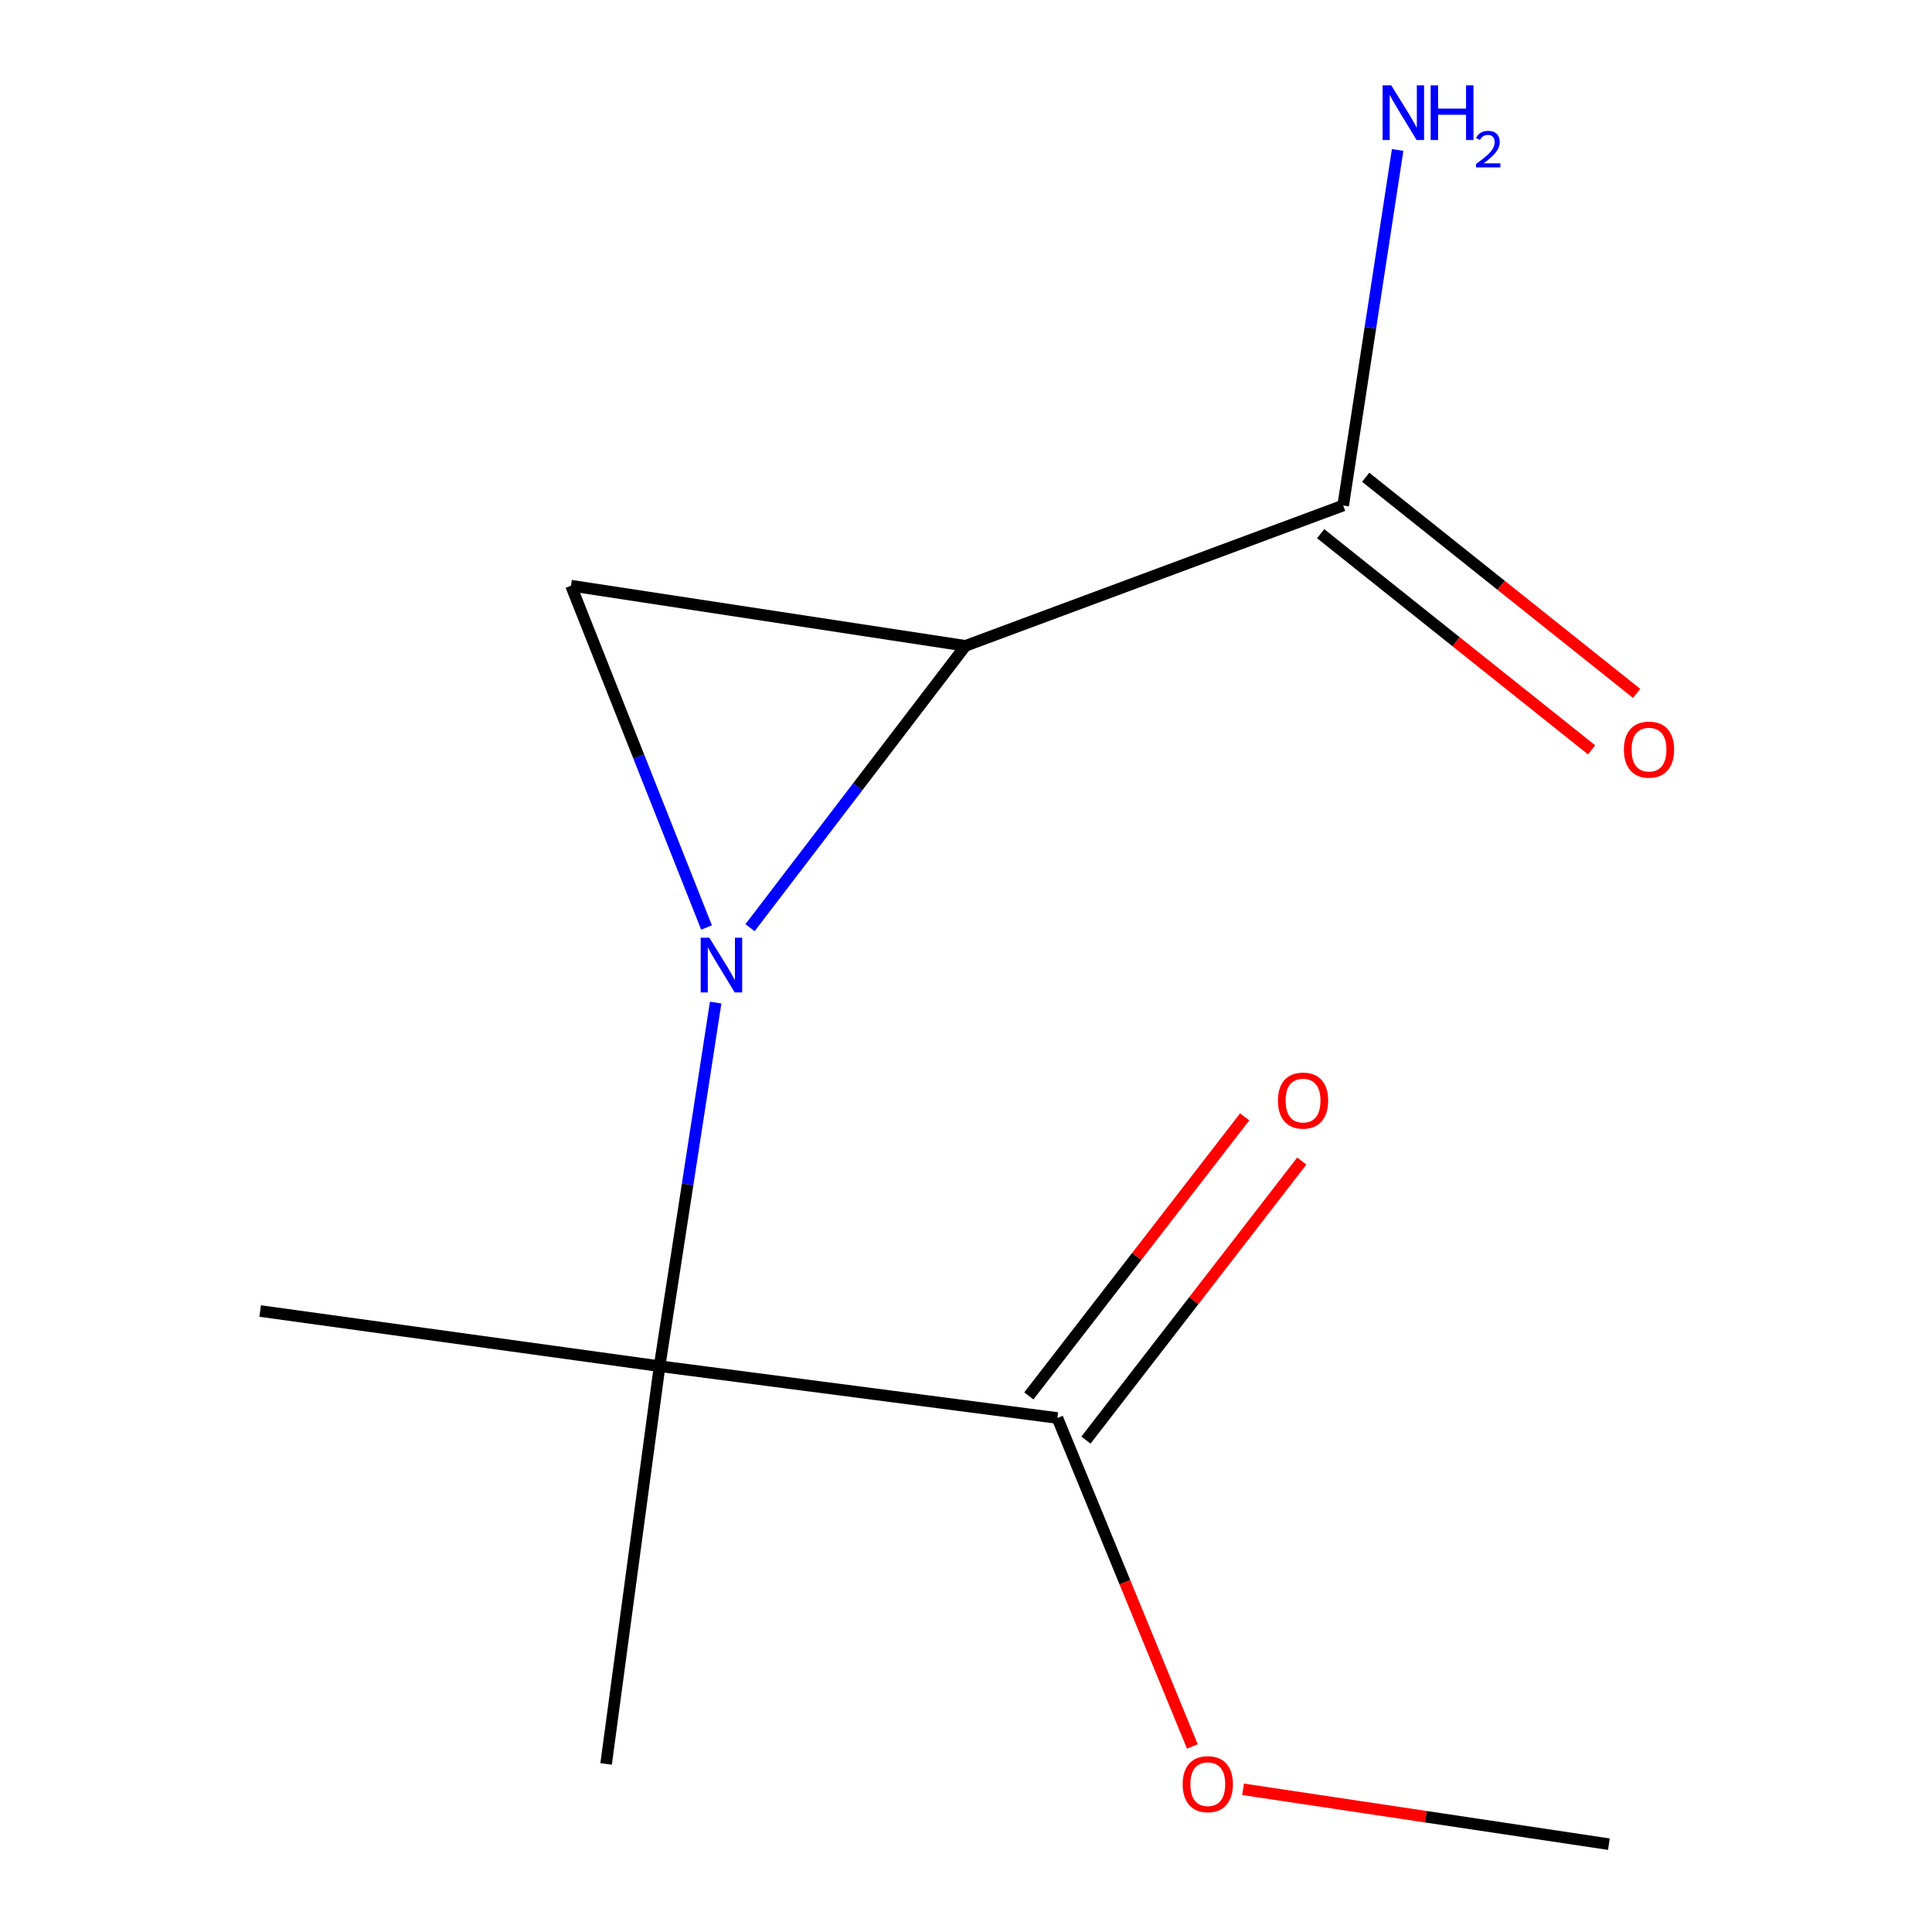 <?xml version='1.0' encoding='iso-8859-1'?>
<svg version='1.1' baseProfile='full'
              xmlns='http://www.w3.org/2000/svg'
                      xmlns:rdkit='http://www.rdkit.org/xml'
                      xmlns:xlink='http://www.w3.org/1999/xlink'
                  xml:space='preserve'
width='1000px' height='1000px' viewBox='0 0 1000 1000'>
<!-- END OF HEADER -->
<rect style='opacity:1.0;fill:#FFFFFF;stroke:none' width='1000' height='1000' x='0' y='0'> </rect>
<path class='bond-0' d='M 388.215,480.162 L 443.967,407.225' style='fill:none;fill-rule:evenodd;stroke:#0000FF;stroke-width:6px;stroke-linecap:butt;stroke-linejoin:miter;stroke-opacity:1' />
<path class='bond-0' d='M 443.967,407.225 L 499.719,334.288' style='fill:none;fill-rule:evenodd;stroke:#000000;stroke-width:6px;stroke-linecap:butt;stroke-linejoin:miter;stroke-opacity:1' />
<path class='bond-1' d='M 365.708,480.08 L 330.632,391.611' style='fill:none;fill-rule:evenodd;stroke:#0000FF;stroke-width:6px;stroke-linecap:butt;stroke-linejoin:miter;stroke-opacity:1' />
<path class='bond-1' d='M 330.632,391.611 L 295.555,303.143' style='fill:none;fill-rule:evenodd;stroke:#000000;stroke-width:6px;stroke-linecap:butt;stroke-linejoin:miter;stroke-opacity:1' />
<path class='bond-2' d='M 370.423,518.933 L 355.911,613.032' style='fill:none;fill-rule:evenodd;stroke:#0000FF;stroke-width:6px;stroke-linecap:butt;stroke-linejoin:miter;stroke-opacity:1' />
<path class='bond-2' d='M 355.911,613.032 L 341.4,707.132' style='fill:none;fill-rule:evenodd;stroke:#000000;stroke-width:6px;stroke-linecap:butt;stroke-linejoin:miter;stroke-opacity:1' />
<path class='bond-3' d='M 499.719,334.288 L 695.225,261.638' style='fill:none;fill-rule:evenodd;stroke:#000000;stroke-width:6px;stroke-linecap:butt;stroke-linejoin:miter;stroke-opacity:1' />
<path class='bond-12' d='M 499.719,334.288 L 295.555,303.143' style='fill:none;fill-rule:evenodd;stroke:#000000;stroke-width:6px;stroke-linecap:butt;stroke-linejoin:miter;stroke-opacity:1' />
<path class='bond-4' d='M 341.4,707.132 L 547.308,733.958' style='fill:none;fill-rule:evenodd;stroke:#000000;stroke-width:6px;stroke-linecap:butt;stroke-linejoin:miter;stroke-opacity:1' />
<path class='bond-9' d='M 341.4,707.132 L 313.723,913.019' style='fill:none;fill-rule:evenodd;stroke:#000000;stroke-width:6px;stroke-linecap:butt;stroke-linejoin:miter;stroke-opacity:1' />
<path class='bond-10' d='M 341.4,707.132 L 134.661,678.582' style='fill:none;fill-rule:evenodd;stroke:#000000;stroke-width:6px;stroke-linecap:butt;stroke-linejoin:miter;stroke-opacity:1' />
<path class='bond-5' d='M 683.571,276.246 L 753.689,332.182' style='fill:none;fill-rule:evenodd;stroke:#000000;stroke-width:6px;stroke-linecap:butt;stroke-linejoin:miter;stroke-opacity:1' />
<path class='bond-5' d='M 753.689,332.182 L 823.807,388.118' style='fill:none;fill-rule:evenodd;stroke:#FF0000;stroke-width:6px;stroke-linecap:butt;stroke-linejoin:miter;stroke-opacity:1' />
<path class='bond-5' d='M 706.878,247.029 L 776.996,302.966' style='fill:none;fill-rule:evenodd;stroke:#000000;stroke-width:6px;stroke-linecap:butt;stroke-linejoin:miter;stroke-opacity:1' />
<path class='bond-5' d='M 776.996,302.966 L 847.114,358.902' style='fill:none;fill-rule:evenodd;stroke:#FF0000;stroke-width:6px;stroke-linecap:butt;stroke-linejoin:miter;stroke-opacity:1' />
<path class='bond-7' d='M 695.225,261.638 L 709.319,169.632' style='fill:none;fill-rule:evenodd;stroke:#000000;stroke-width:6px;stroke-linecap:butt;stroke-linejoin:miter;stroke-opacity:1' />
<path class='bond-7' d='M 709.319,169.632 L 723.413,77.627' style='fill:none;fill-rule:evenodd;stroke:#0000FF;stroke-width:6px;stroke-linecap:butt;stroke-linejoin:miter;stroke-opacity:1' />
<path class='bond-6' d='M 562.089,745.391 L 617.948,673.178' style='fill:none;fill-rule:evenodd;stroke:#000000;stroke-width:6px;stroke-linecap:butt;stroke-linejoin:miter;stroke-opacity:1' />
<path class='bond-6' d='M 617.948,673.178 L 673.806,600.965' style='fill:none;fill-rule:evenodd;stroke:#FF0000;stroke-width:6px;stroke-linecap:butt;stroke-linejoin:miter;stroke-opacity:1' />
<path class='bond-6' d='M 532.527,722.524 L 588.386,650.311' style='fill:none;fill-rule:evenodd;stroke:#000000;stroke-width:6px;stroke-linecap:butt;stroke-linejoin:miter;stroke-opacity:1' />
<path class='bond-6' d='M 588.386,650.311 L 644.245,578.098' style='fill:none;fill-rule:evenodd;stroke:#FF0000;stroke-width:6px;stroke-linecap:butt;stroke-linejoin:miter;stroke-opacity:1' />
<path class='bond-8' d='M 547.308,733.958 L 582.235,818.959' style='fill:none;fill-rule:evenodd;stroke:#000000;stroke-width:6px;stroke-linecap:butt;stroke-linejoin:miter;stroke-opacity:1' />
<path class='bond-8' d='M 582.235,818.959 L 617.161,903.96' style='fill:none;fill-rule:evenodd;stroke:#FF0000;stroke-width:6px;stroke-linecap:butt;stroke-linejoin:miter;stroke-opacity:1' />
<path class='bond-11' d='M 643.397,926.138 L 738.079,940.342' style='fill:none;fill-rule:evenodd;stroke:#FF0000;stroke-width:6px;stroke-linecap:butt;stroke-linejoin:miter;stroke-opacity:1' />
<path class='bond-11' d='M 738.079,940.342 L 832.76,954.545' style='fill:none;fill-rule:evenodd;stroke:#000000;stroke-width:6px;stroke-linecap:butt;stroke-linejoin:miter;stroke-opacity:1' />
<path  class='atom-0' d='M 367.157 485.361
L 376.437 500.361
Q 377.357 501.841, 378.837 504.521
Q 380.317 507.201, 380.397 507.361
L 380.397 485.361
L 384.157 485.361
L 384.157 513.681
L 380.277 513.681
L 370.317 497.281
Q 369.157 495.361, 367.917 493.161
Q 366.717 490.961, 366.357 490.281
L 366.357 513.681
L 362.677 513.681
L 362.677 485.361
L 367.157 485.361
' fill='#0000FF'/>
<path  class='atom-6' d='M 840.523 387.999
Q 840.523 381.199, 843.883 377.399
Q 847.243 373.599, 853.523 373.599
Q 859.803 373.599, 863.163 377.399
Q 866.523 381.199, 866.523 387.999
Q 866.523 394.879, 863.123 398.799
Q 859.723 402.679, 853.523 402.679
Q 847.283 402.679, 843.883 398.799
Q 840.523 394.919, 840.523 387.999
M 853.523 399.479
Q 857.843 399.479, 860.163 396.599
Q 862.523 393.679, 862.523 387.999
Q 862.523 382.439, 860.163 379.639
Q 857.843 376.799, 853.523 376.799
Q 849.203 376.799, 846.843 379.599
Q 844.523 382.399, 844.523 387.999
Q 844.523 393.719, 846.843 396.599
Q 849.203 399.479, 853.523 399.479
' fill='#FF0000'/>
<path  class='atom-7' d='M 661.462 569.656
Q 661.462 562.856, 664.822 559.056
Q 668.182 555.256, 674.462 555.256
Q 680.742 555.256, 684.102 559.056
Q 687.462 562.856, 687.462 569.656
Q 687.462 576.536, 684.062 580.456
Q 680.662 584.336, 674.462 584.336
Q 668.222 584.336, 664.822 580.456
Q 661.462 576.576, 661.462 569.656
M 674.462 581.136
Q 678.782 581.136, 681.102 578.256
Q 683.462 575.336, 683.462 569.656
Q 683.462 564.096, 681.102 561.296
Q 678.782 558.456, 674.462 558.456
Q 670.142 558.456, 667.782 561.256
Q 665.462 564.056, 665.462 569.656
Q 665.462 575.376, 667.782 578.256
Q 670.142 581.136, 674.462 581.136
' fill='#FF0000'/>
<path  class='atom-8' d='M 720.109 44.165
L 729.389 59.165
Q 730.309 60.645, 731.789 63.325
Q 733.269 66.005, 733.349 66.165
L 733.349 44.165
L 737.109 44.165
L 737.109 72.485
L 733.229 72.485
L 723.269 56.085
Q 722.109 54.165, 720.869 51.965
Q 719.669 49.765, 719.309 49.085
L 719.309 72.485
L 715.629 72.485
L 715.629 44.165
L 720.109 44.165
' fill='#0000FF'/>
<path  class='atom-8' d='M 740.509 44.165
L 744.349 44.165
L 744.349 56.205
L 758.829 56.205
L 758.829 44.165
L 762.669 44.165
L 762.669 72.485
L 758.829 72.485
L 758.829 59.405
L 744.349 59.405
L 744.349 72.485
L 740.509 72.485
L 740.509 44.165
' fill='#0000FF'/>
<path  class='atom-8' d='M 764.042 71.491
Q 764.729 69.722, 766.365 68.746
Q 768.002 67.742, 770.273 67.742
Q 773.097 67.742, 774.681 69.273
Q 776.265 70.805, 776.265 73.524
Q 776.265 76.296, 774.206 78.883
Q 772.173 81.47, 767.949 84.533
L 776.582 84.533
L 776.582 86.645
L 763.989 86.645
L 763.989 84.876
Q 767.474 82.394, 769.533 80.546
Q 771.619 78.698, 772.622 77.035
Q 773.625 75.372, 773.625 73.656
Q 773.625 71.861, 772.728 70.858
Q 771.83 69.854, 770.273 69.854
Q 768.768 69.854, 767.765 70.462
Q 766.761 71.069, 766.049 72.415
L 764.042 71.491
' fill='#0000FF'/>
<path  class='atom-9' d='M 612.149 923.481
Q 612.149 916.681, 615.509 912.881
Q 618.869 909.081, 625.149 909.081
Q 631.429 909.081, 634.789 912.881
Q 638.149 916.681, 638.149 923.481
Q 638.149 930.361, 634.749 934.281
Q 631.349 938.161, 625.149 938.161
Q 618.909 938.161, 615.509 934.281
Q 612.149 930.401, 612.149 923.481
M 625.149 934.961
Q 629.469 934.961, 631.789 932.081
Q 634.149 929.161, 634.149 923.481
Q 634.149 917.921, 631.789 915.121
Q 629.469 912.281, 625.149 912.281
Q 620.829 912.281, 618.469 915.081
Q 616.149 917.881, 616.149 923.481
Q 616.149 929.201, 618.469 932.081
Q 620.829 934.961, 625.149 934.961
' fill='#FF0000'/>
</svg>
